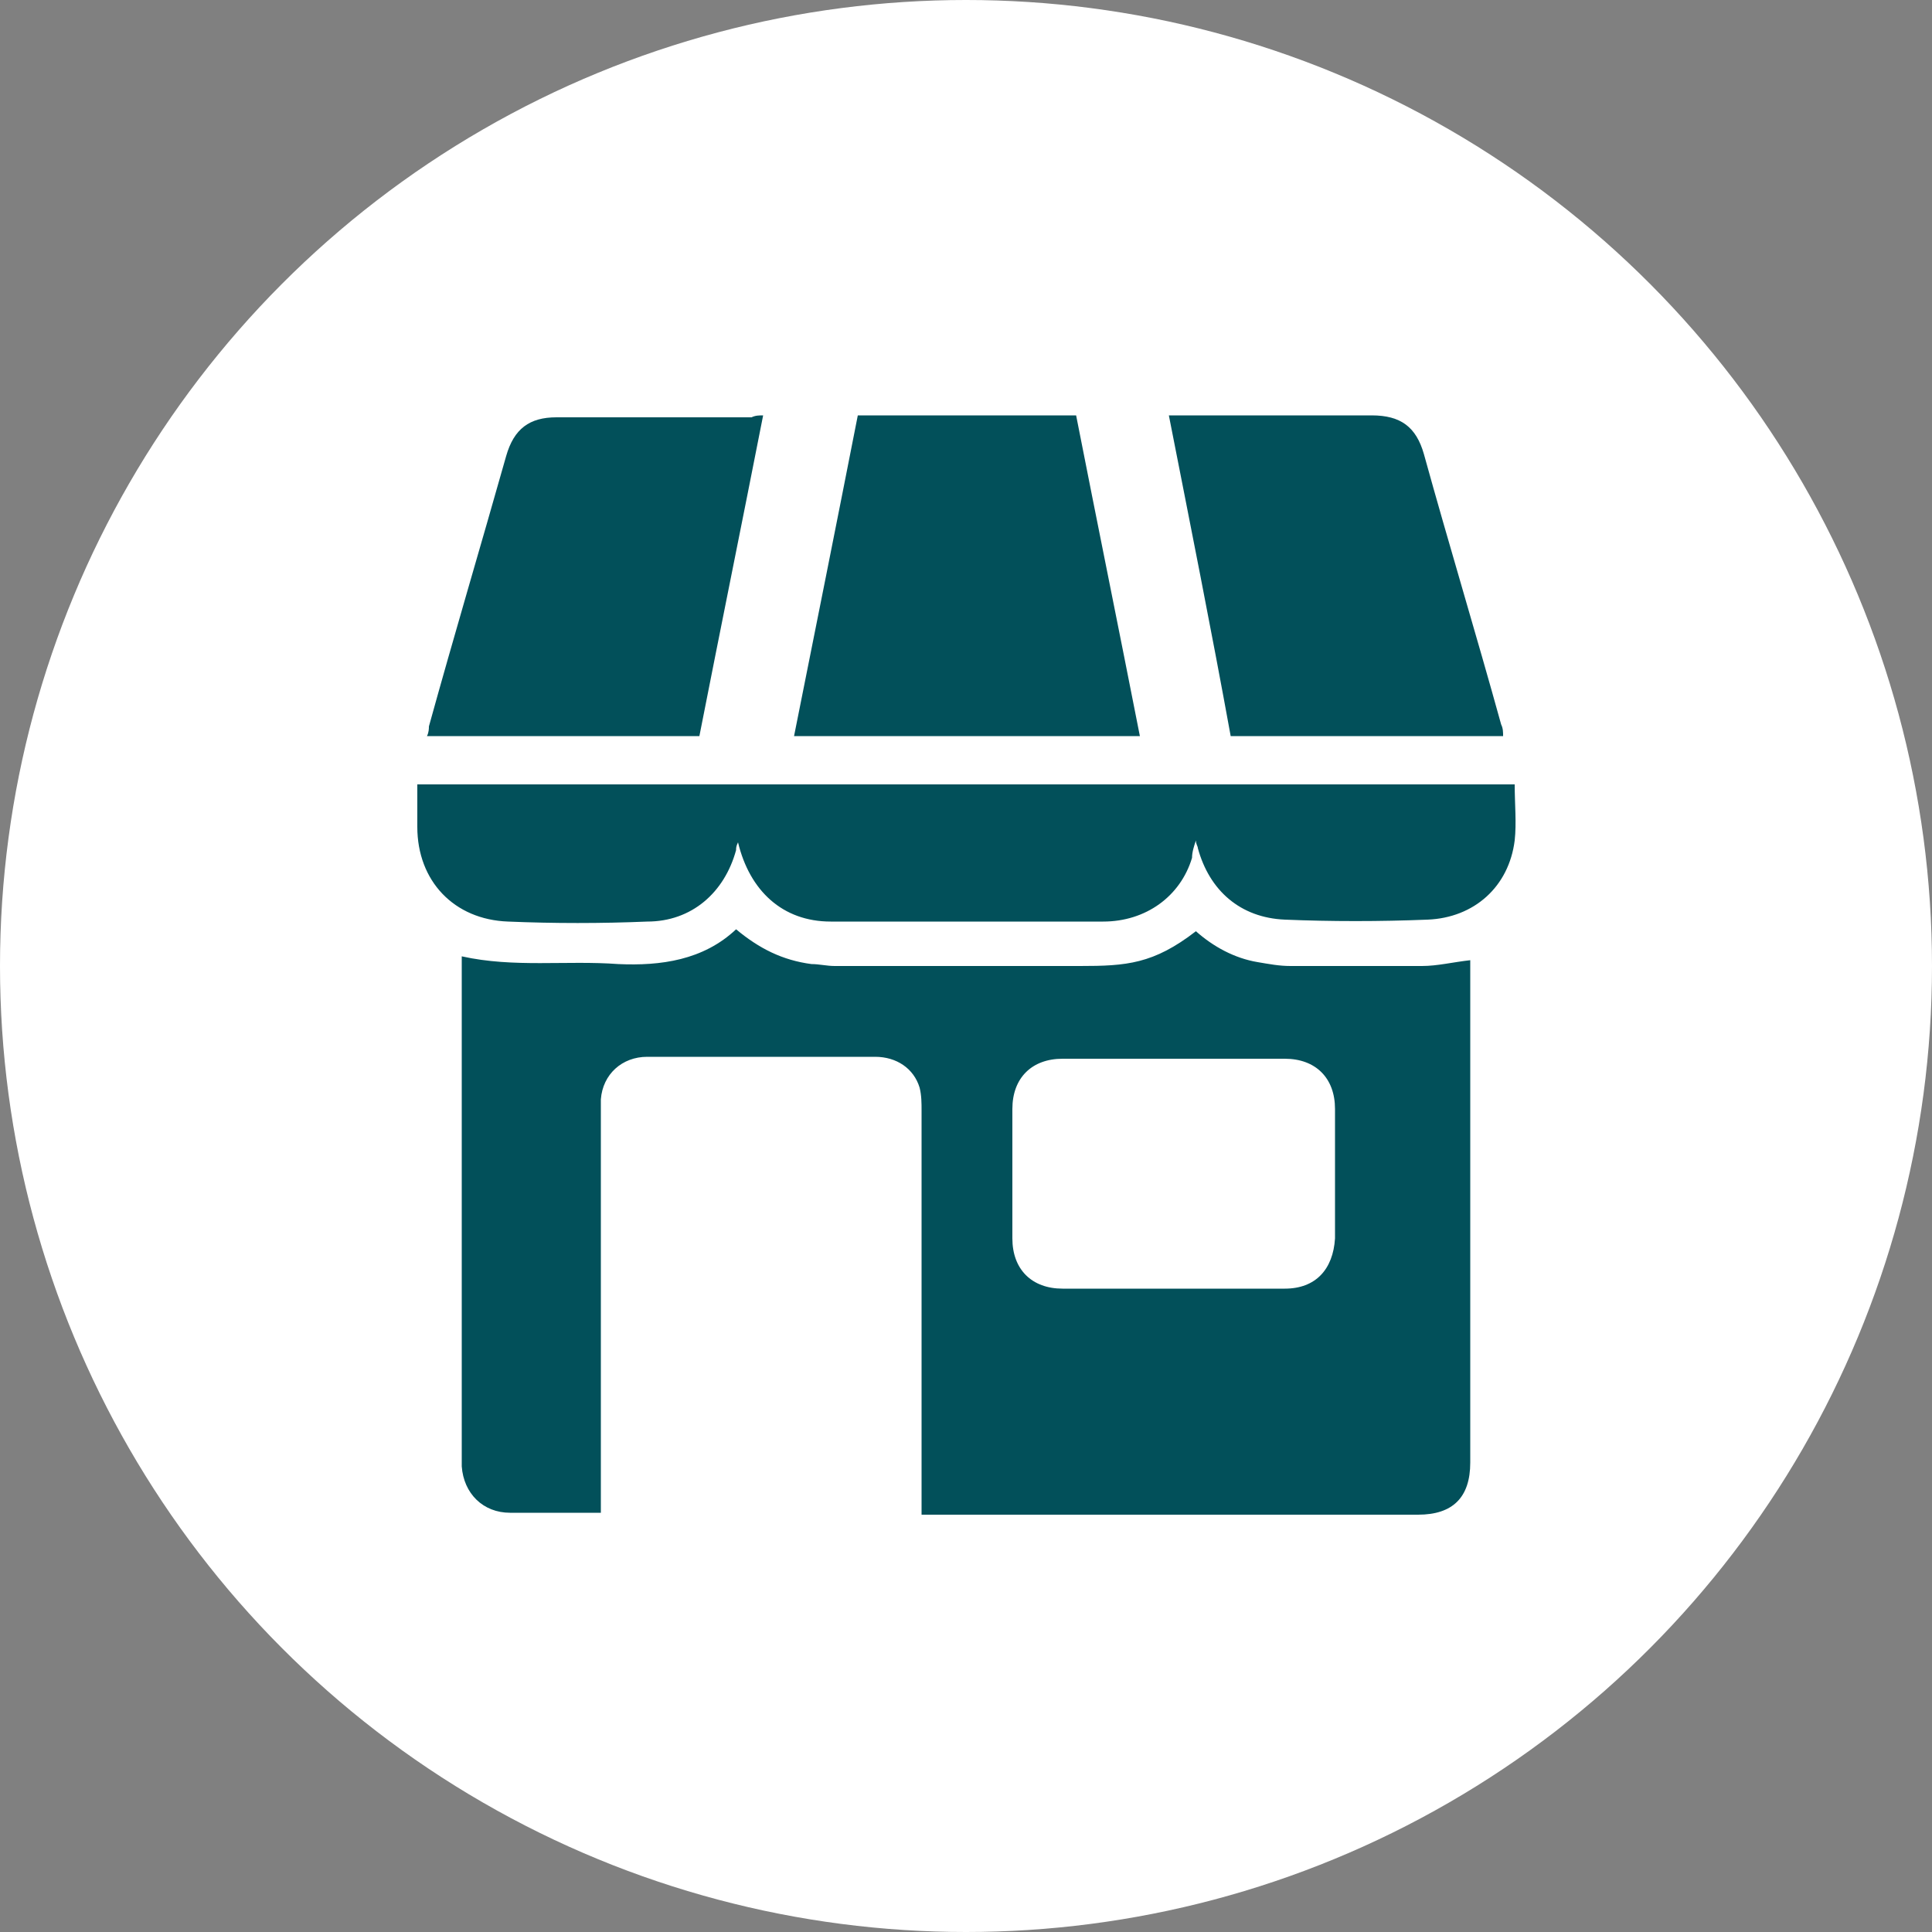<?xml version="1.0" encoding="utf-8"?>
<!-- Generator: Adobe Illustrator 25.4.1, SVG Export Plug-In . SVG Version: 6.00 Build 0)  -->
<svg version="1.1" id="Capa_1" xmlns="http://www.w3.org/2000/svg" xmlns:xlink="http://www.w3.org/1999/xlink" x="0px" y="0px"
	 viewBox="0 0 100 100" style="enable-background:new 0 0 100 100;" xml:space="preserve">
<rect x="0" y="0" width="100" height="100" fill="#808080" stroke="none"/>
<style type="text/css">
	.st0{fill:#FFFFFF;}
	.st1{fill:#02505A;}
</style>
<g>
	<circle class="st0" cx="50" cy="50" r="50"/>
	<g>
		<g>
			<path class="st1" d="M61.9,48.2c0.9,0.8,2,1.4,3.2,1.6c0.6,0.1,1.1,0.2,1.7,0.2c2.3,0,4.5,0,6.8,0c0.8,0,1.6-0.2,2.5-0.3
				c0,0.1,0,0.3,0,0.5c0,8.5,0,17,0,25.5c0,1.8-0.9,2.7-2.7,2.7c-8.4,0-16.8,0-25.1,0c-0.2,0-0.4,0-0.6,0c0-0.3,0-0.5,0-0.7
				c0-6.7,0-13.5,0-20.2c0-0.4,0-0.8-0.1-1.2c-0.3-1-1.2-1.6-2.3-1.6c-3.9,0-7.9,0-11.8,0c-1.3,0-2.3,0.9-2.4,2.2c0,0.2,0,0.4,0,0.7
				c0,6.7,0,13.3,0,20c0,0.2,0,0.5,0,0.7c-0.2,0-0.3,0-0.5,0c-1.4,0-2.8,0-4.2,0c-1.4,0-2.4-1-2.5-2.4c0-0.1,0-0.3,0-0.4
				c0-8.4,0-16.9,0-25.3c0-0.2,0-0.4,0-0.7c2.7,0.6,5.4,0.2,8.1,0.4c2.2,0.1,4.4-0.2,6.1-1.8c1.2,1,2.4,1.6,3.9,1.8
				c0.4,0,0.8,0.1,1.2,0.1c4.2,0,8.5,0,12.7,0C58.3,50,59.7,49.9,61.9,48.2z M60.7,54.8c-1.9,0-3.8,0-5.7,0c-1.6,0-2.6,1-2.6,2.6
				c0,2.2,0,4.4,0,6.7c0,1.6,1,2.6,2.6,2.6c3.8,0,7.7,0,11.5,0c1.6,0,2.5-1,2.6-2.6c0-2.2,0-4.4,0-6.7c0-1.6-1-2.6-2.6-2.6
				C64.5,54.8,62.6,54.8,60.7,54.8z"/>
			<path class="st1" d="M78.4,40.6c0,1,0.1,2,0,2.9c-0.3,2.4-2.1,4-4.5,4.1c-2.5,0.1-5,0.1-7.4,0c-2.3-0.1-3.9-1.5-4.5-3.7
				c0-0.1-0.1-0.2-0.1-0.4c-0.1,0.3-0.2,0.6-0.2,0.9c-0.6,2-2.4,3.3-4.6,3.3c-4.7,0-9.4,0-14.1,0c-2.5,0-4.2-1.6-4.8-4.1
				c-0.1,0.2-0.1,0.3-0.1,0.4c-0.6,2.2-2.3,3.7-4.6,3.7c-2.4,0.1-4.8,0.1-7.2,0c-2.8-0.1-4.7-2.1-4.7-4.9c0-0.7,0-1.4,0-2.2
				C40.5,40.6,59.5,40.6,78.4,40.6z"/>
			<path class="st1" d="M59,38.1c-6,0-11.9,0-17.9,0c1.1-5.5,2.2-11,3.3-16.6c3.8,0,7.5,0,11.3,0C56.8,27.1,57.9,32.5,59,38.1z"/>
			<path class="st1" d="M39.5,21.5c-1.1,5.6-2.2,11-3.3,16.6c-4.7,0-9.3,0-14.1,0c0.1-0.2,0.1-0.4,0.1-0.5c1.3-4.7,2.7-9.4,4-14
				c0.4-1.4,1.2-2,2.6-2c3.4,0,6.7,0,10.1,0C39.1,21.5,39.3,21.5,39.5,21.5z"/>
			<path class="st1" d="M60.5,21.5c0.3,0,0.4,0,0.6,0c3.3,0,6.6,0,9.9,0c1.5,0,2.3,0.6,2.7,2c1.3,4.7,2.7,9.3,4,14
				c0.1,0.2,0.1,0.4,0.1,0.6c-4.7,0-9.4,0-14.1,0C62.7,32.6,61.6,27.1,60.5,21.5z"/>
		</g>
	</g>
</g>
</svg>
